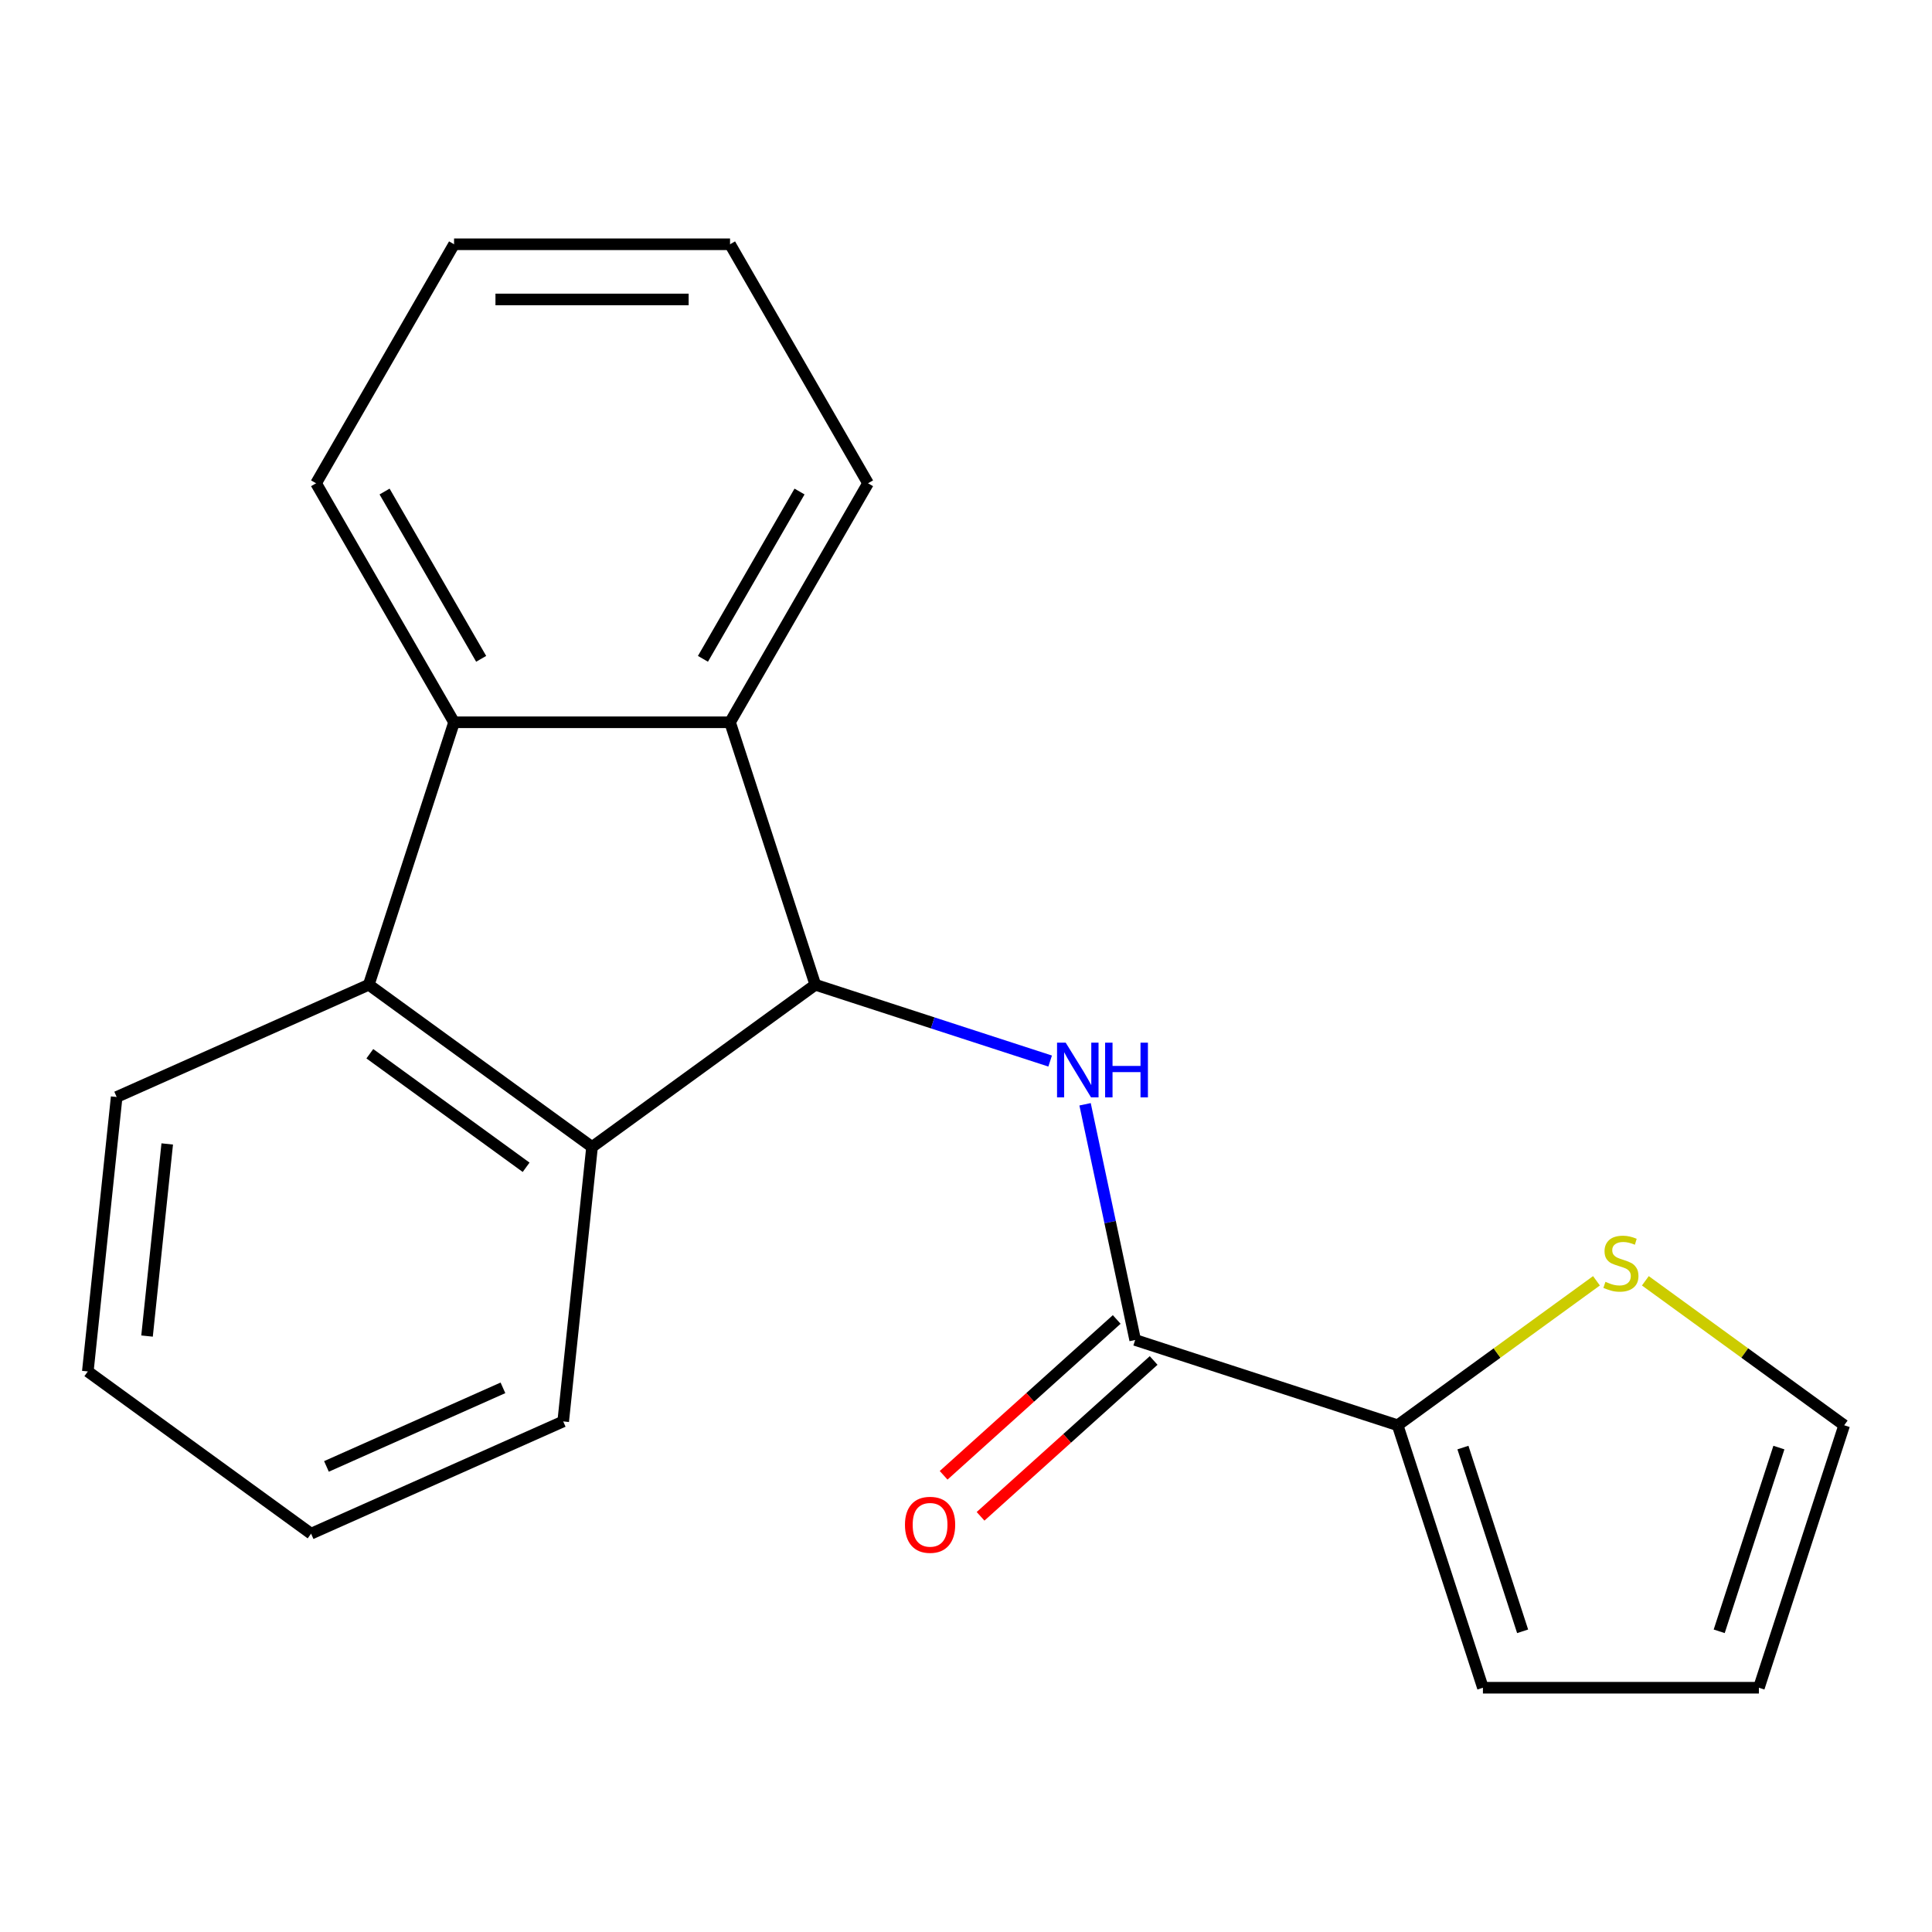 <?xml version='1.0' encoding='iso-8859-1'?>
<svg version='1.1' baseProfile='full'
              xmlns='http://www.w3.org/2000/svg'
                      xmlns:rdkit='http://www.rdkit.org/xml'
                      xmlns:xlink='http://www.w3.org/1999/xlink'
                  xml:space='preserve'
width='1000px' height='1000px' viewBox='0 0 1000 1000'>
<!-- END OF HEADER -->
<rect style='opacity:1.0;fill:#FFFFFF;stroke:none' width='1000' height='1000' x='0' y='0'> </rect>
<path class='bond-0' d='M 422.01,509.704 L 482.781,529.45' style='fill:none;fill-rule:evenodd;stroke:#000000;stroke-width:6px;stroke-linecap:butt;stroke-linejoin:miter;stroke-opacity:1' />
<path class='bond-0' d='M 482.781,529.45 L 543.553,549.196' style='fill:none;fill-rule:evenodd;stroke:#0000FF;stroke-width:6px;stroke-linecap:butt;stroke-linejoin:miter;stroke-opacity:1' />
<path class='bond-1' d='M 422.01,509.704 L 306.446,593.666' style='fill:none;fill-rule:evenodd;stroke:#000000;stroke-width:6px;stroke-linecap:butt;stroke-linejoin:miter;stroke-opacity:1' />
<path class='bond-2' d='M 422.01,509.704 L 377.868,373.85' style='fill:none;fill-rule:evenodd;stroke:#000000;stroke-width:6px;stroke-linecap:butt;stroke-linejoin:miter;stroke-opacity:1' />
<path class='bond-5' d='M 561.633,571.577 L 574.598,632.573' style='fill:none;fill-rule:evenodd;stroke:#0000FF;stroke-width:6px;stroke-linecap:butt;stroke-linejoin:miter;stroke-opacity:1' />
<path class='bond-5' d='M 574.598,632.573 L 587.563,693.569' style='fill:none;fill-rule:evenodd;stroke:#000000;stroke-width:6px;stroke-linecap:butt;stroke-linejoin:miter;stroke-opacity:1' />
<path class='bond-3' d='M 306.446,593.666 L 190.882,509.704' style='fill:none;fill-rule:evenodd;stroke:#000000;stroke-width:6px;stroke-linecap:butt;stroke-linejoin:miter;stroke-opacity:1' />
<path class='bond-3' d='M 272.319,604.185 L 191.424,545.411' style='fill:none;fill-rule:evenodd;stroke:#000000;stroke-width:6px;stroke-linecap:butt;stroke-linejoin:miter;stroke-opacity:1' />
<path class='bond-13' d='M 306.446,593.666 L 291.514,735.729' style='fill:none;fill-rule:evenodd;stroke:#000000;stroke-width:6px;stroke-linecap:butt;stroke-linejoin:miter;stroke-opacity:1' />
<path class='bond-4' d='M 377.868,373.85 L 235.023,373.85' style='fill:none;fill-rule:evenodd;stroke:#000000;stroke-width:6px;stroke-linecap:butt;stroke-linejoin:miter;stroke-opacity:1' />
<path class='bond-12' d='M 377.868,373.85 L 449.291,250.143' style='fill:none;fill-rule:evenodd;stroke:#000000;stroke-width:6px;stroke-linecap:butt;stroke-linejoin:miter;stroke-opacity:1' />
<path class='bond-12' d='M 363.84,341.01 L 413.836,254.414' style='fill:none;fill-rule:evenodd;stroke:#000000;stroke-width:6px;stroke-linecap:butt;stroke-linejoin:miter;stroke-opacity:1' />
<path class='bond-14' d='M 190.882,509.704 L 60.386,567.805' style='fill:none;fill-rule:evenodd;stroke:#000000;stroke-width:6px;stroke-linecap:butt;stroke-linejoin:miter;stroke-opacity:1' />
<path class='bond-20' d='M 190.882,509.704 L 235.023,373.85' style='fill:none;fill-rule:evenodd;stroke:#000000;stroke-width:6px;stroke-linecap:butt;stroke-linejoin:miter;stroke-opacity:1' />
<path class='bond-15' d='M 235.023,373.85 L 163.601,250.143' style='fill:none;fill-rule:evenodd;stroke:#000000;stroke-width:6px;stroke-linecap:butt;stroke-linejoin:miter;stroke-opacity:1' />
<path class='bond-15' d='M 249.051,341.01 L 199.055,254.414' style='fill:none;fill-rule:evenodd;stroke:#000000;stroke-width:6px;stroke-linecap:butt;stroke-linejoin:miter;stroke-opacity:1' />
<path class='bond-6' d='M 587.563,693.569 L 723.417,737.711' style='fill:none;fill-rule:evenodd;stroke:#000000;stroke-width:6px;stroke-linecap:butt;stroke-linejoin:miter;stroke-opacity:1' />
<path class='bond-8' d='M 578.005,682.954 L 533.213,723.285' style='fill:none;fill-rule:evenodd;stroke:#000000;stroke-width:6px;stroke-linecap:butt;stroke-linejoin:miter;stroke-opacity:1' />
<path class='bond-8' d='M 533.213,723.285 L 488.421,763.615' style='fill:none;fill-rule:evenodd;stroke:#FF0000;stroke-width:6px;stroke-linecap:butt;stroke-linejoin:miter;stroke-opacity:1' />
<path class='bond-8' d='M 597.121,704.185 L 552.33,744.516' style='fill:none;fill-rule:evenodd;stroke:#000000;stroke-width:6px;stroke-linecap:butt;stroke-linejoin:miter;stroke-opacity:1' />
<path class='bond-8' d='M 552.33,744.516 L 507.538,784.846' style='fill:none;fill-rule:evenodd;stroke:#FF0000;stroke-width:6px;stroke-linecap:butt;stroke-linejoin:miter;stroke-opacity:1' />
<path class='bond-7' d='M 723.417,737.711 L 774.874,700.326' style='fill:none;fill-rule:evenodd;stroke:#000000;stroke-width:6px;stroke-linecap:butt;stroke-linejoin:miter;stroke-opacity:1' />
<path class='bond-7' d='M 774.874,700.326 L 826.33,662.94' style='fill:none;fill-rule:evenodd;stroke:#CCCC00;stroke-width:6px;stroke-linecap:butt;stroke-linejoin:miter;stroke-opacity:1' />
<path class='bond-9' d='M 723.417,737.711 L 767.559,873.565' style='fill:none;fill-rule:evenodd;stroke:#000000;stroke-width:6px;stroke-linecap:butt;stroke-linejoin:miter;stroke-opacity:1' />
<path class='bond-9' d='M 757.209,749.261 L 788.108,844.359' style='fill:none;fill-rule:evenodd;stroke:#000000;stroke-width:6px;stroke-linecap:butt;stroke-linejoin:miter;stroke-opacity:1' />
<path class='bond-10' d='M 851.632,662.94 L 903.089,700.326' style='fill:none;fill-rule:evenodd;stroke:#CCCC00;stroke-width:6px;stroke-linecap:butt;stroke-linejoin:miter;stroke-opacity:1' />
<path class='bond-10' d='M 903.089,700.326 L 954.545,737.711' style='fill:none;fill-rule:evenodd;stroke:#000000;stroke-width:6px;stroke-linecap:butt;stroke-linejoin:miter;stroke-opacity:1' />
<path class='bond-11' d='M 767.559,873.565 L 910.404,873.565' style='fill:none;fill-rule:evenodd;stroke:#000000;stroke-width:6px;stroke-linecap:butt;stroke-linejoin:miter;stroke-opacity:1' />
<path class='bond-23' d='M 954.545,737.711 L 910.404,873.565' style='fill:none;fill-rule:evenodd;stroke:#000000;stroke-width:6px;stroke-linecap:butt;stroke-linejoin:miter;stroke-opacity:1' />
<path class='bond-23' d='M 920.753,749.261 L 889.854,844.359' style='fill:none;fill-rule:evenodd;stroke:#000000;stroke-width:6px;stroke-linecap:butt;stroke-linejoin:miter;stroke-opacity:1' />
<path class='bond-19' d='M 449.291,250.143 L 377.868,126.435' style='fill:none;fill-rule:evenodd;stroke:#000000;stroke-width:6px;stroke-linecap:butt;stroke-linejoin:miter;stroke-opacity:1' />
<path class='bond-18' d='M 291.514,735.729 L 161.019,793.83' style='fill:none;fill-rule:evenodd;stroke:#000000;stroke-width:6px;stroke-linecap:butt;stroke-linejoin:miter;stroke-opacity:1' />
<path class='bond-18' d='M 260.32,718.345 L 168.973,759.015' style='fill:none;fill-rule:evenodd;stroke:#000000;stroke-width:6px;stroke-linecap:butt;stroke-linejoin:miter;stroke-opacity:1' />
<path class='bond-22' d='M 60.386,567.805 L 45.455,709.867' style='fill:none;fill-rule:evenodd;stroke:#000000;stroke-width:6px;stroke-linecap:butt;stroke-linejoin:miter;stroke-opacity:1' />
<path class='bond-22' d='M 86.559,592.1 L 76.107,691.544' style='fill:none;fill-rule:evenodd;stroke:#000000;stroke-width:6px;stroke-linecap:butt;stroke-linejoin:miter;stroke-opacity:1' />
<path class='bond-21' d='M 163.601,250.143 L 235.023,126.435' style='fill:none;fill-rule:evenodd;stroke:#000000;stroke-width:6px;stroke-linecap:butt;stroke-linejoin:miter;stroke-opacity:1' />
<path class='bond-16' d='M 235.023,126.435 L 377.868,126.435' style='fill:none;fill-rule:evenodd;stroke:#000000;stroke-width:6px;stroke-linecap:butt;stroke-linejoin:miter;stroke-opacity:1' />
<path class='bond-16' d='M 256.45,155.004 L 356.442,155.004' style='fill:none;fill-rule:evenodd;stroke:#000000;stroke-width:6px;stroke-linecap:butt;stroke-linejoin:miter;stroke-opacity:1' />
<path class='bond-17' d='M 45.455,709.867 L 161.019,793.83' style='fill:none;fill-rule:evenodd;stroke:#000000;stroke-width:6px;stroke-linecap:butt;stroke-linejoin:miter;stroke-opacity:1' />
<path  class='atom-1' d='M 551.604 539.686
L 560.884 554.686
Q 561.804 556.166, 563.284 558.846
Q 564.764 561.526, 564.844 561.686
L 564.844 539.686
L 568.604 539.686
L 568.604 568.006
L 564.724 568.006
L 554.764 551.606
Q 553.604 549.686, 552.364 547.486
Q 551.164 545.286, 550.804 544.606
L 550.804 568.006
L 547.124 568.006
L 547.124 539.686
L 551.604 539.686
' fill='#0000FF'/>
<path  class='atom-1' d='M 572.004 539.686
L 575.844 539.686
L 575.844 551.726
L 590.324 551.726
L 590.324 539.686
L 594.164 539.686
L 594.164 568.006
L 590.324 568.006
L 590.324 554.926
L 575.844 554.926
L 575.844 568.006
L 572.004 568.006
L 572.004 539.686
' fill='#0000FF'/>
<path  class='atom-8' d='M 830.981 663.469
Q 831.301 663.589, 832.621 664.149
Q 833.941 664.709, 835.381 665.069
Q 836.861 665.389, 838.301 665.389
Q 840.981 665.389, 842.541 664.109
Q 844.101 662.789, 844.101 660.509
Q 844.101 658.949, 843.301 657.989
Q 842.541 657.029, 841.341 656.509
Q 840.141 655.989, 838.141 655.389
Q 835.621 654.629, 834.101 653.909
Q 832.621 653.189, 831.541 651.669
Q 830.501 650.149, 830.501 647.589
Q 830.501 644.029, 832.901 641.829
Q 835.341 639.629, 840.141 639.629
Q 843.421 639.629, 847.141 641.189
L 846.221 644.269
Q 842.821 642.869, 840.261 642.869
Q 837.501 642.869, 835.981 644.029
Q 834.461 645.149, 834.501 647.109
Q 834.501 648.629, 835.261 649.549
Q 836.061 650.469, 837.181 650.989
Q 838.341 651.509, 840.261 652.109
Q 842.821 652.909, 844.341 653.709
Q 845.861 654.509, 846.941 656.149
Q 848.061 657.749, 848.061 660.509
Q 848.061 664.429, 845.421 666.549
Q 842.821 668.629, 838.461 668.629
Q 835.941 668.629, 834.021 668.069
Q 832.141 667.549, 829.901 666.629
L 830.981 663.469
' fill='#CCCC00'/>
<path  class='atom-9' d='M 468.408 789.232
Q 468.408 782.432, 471.768 778.632
Q 475.128 774.832, 481.408 774.832
Q 487.688 774.832, 491.048 778.632
Q 494.408 782.432, 494.408 789.232
Q 494.408 796.112, 491.008 800.032
Q 487.608 803.912, 481.408 803.912
Q 475.168 803.912, 471.768 800.032
Q 468.408 796.152, 468.408 789.232
M 481.408 800.712
Q 485.728 800.712, 488.048 797.832
Q 490.408 794.912, 490.408 789.232
Q 490.408 783.672, 488.048 780.872
Q 485.728 778.032, 481.408 778.032
Q 477.088 778.032, 474.728 780.832
Q 472.408 783.632, 472.408 789.232
Q 472.408 794.952, 474.728 797.832
Q 477.088 800.712, 481.408 800.712
' fill='#FF0000'/>
</svg>

